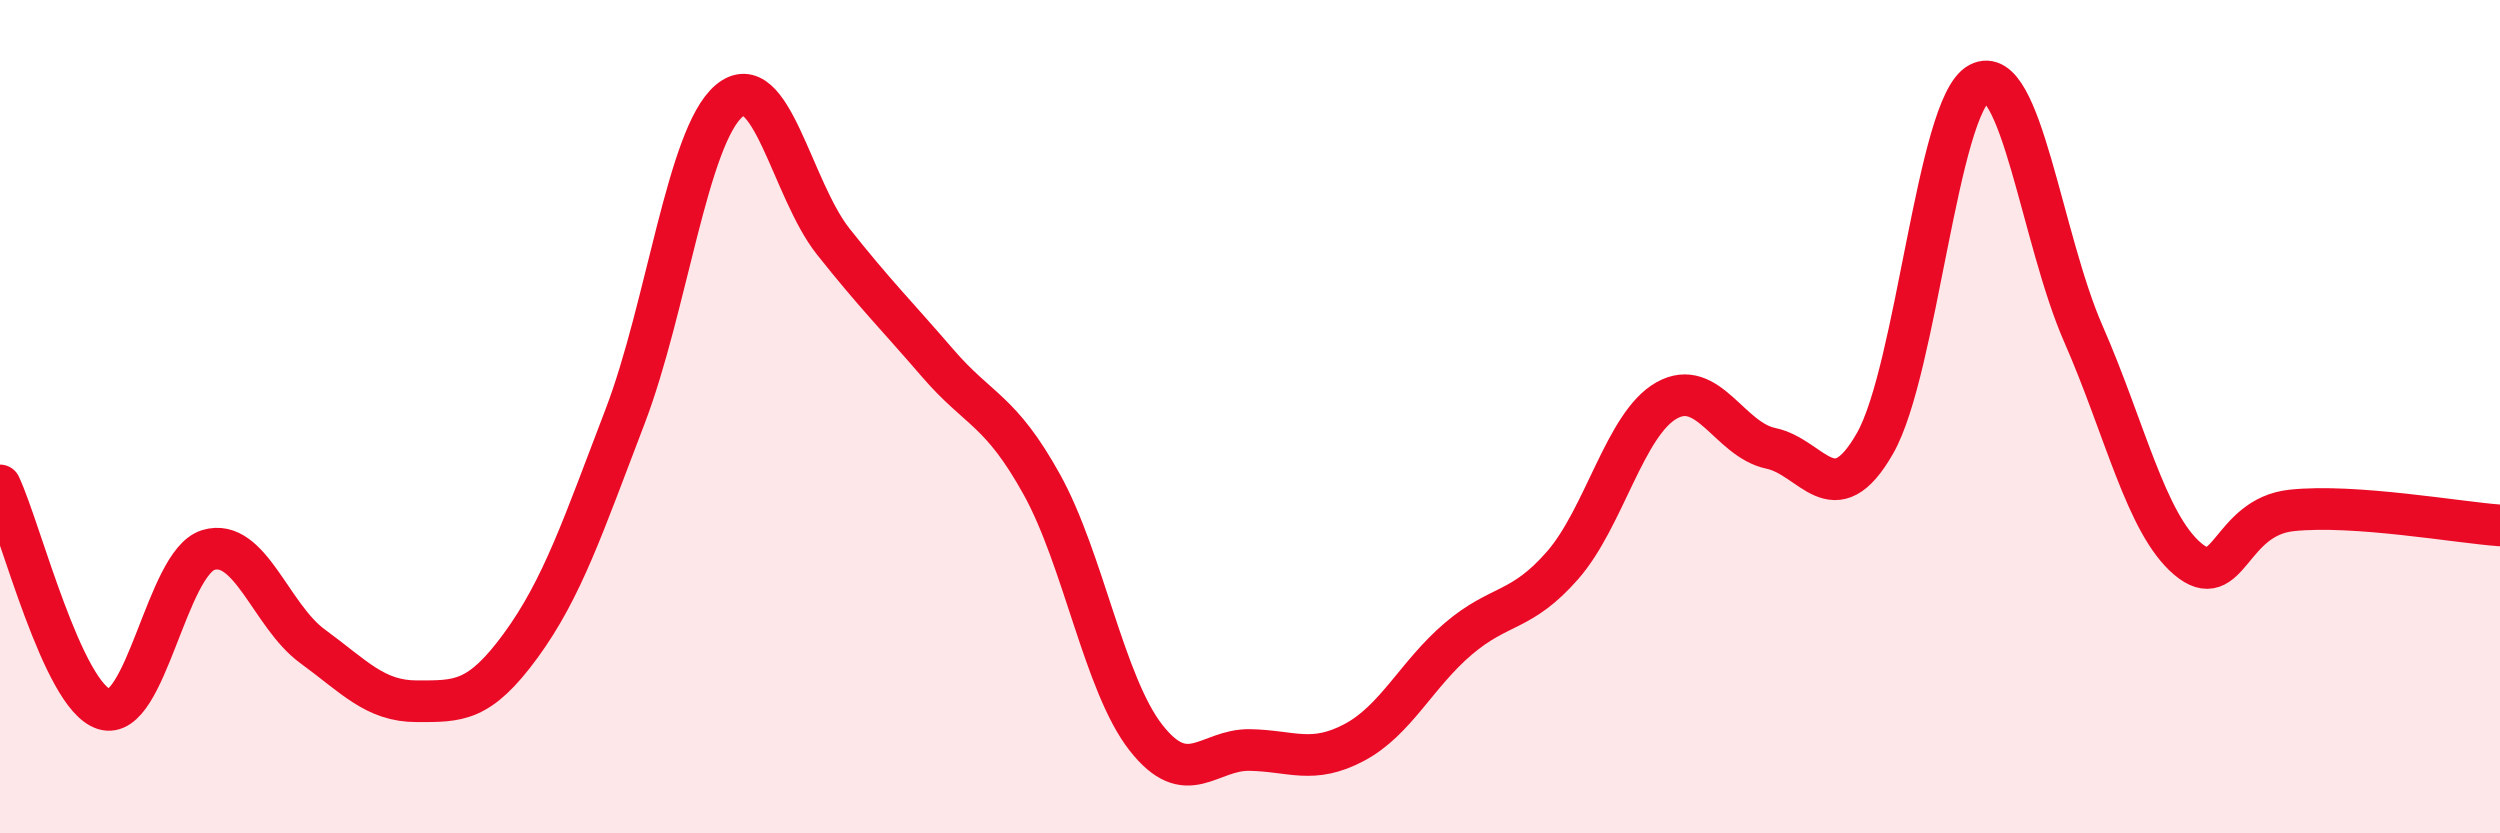 
    <svg width="60" height="20" viewBox="0 0 60 20" xmlns="http://www.w3.org/2000/svg">
      <path
        d="M 0,11.65 C 0.5,12.72 1.5,16.71 2.5,17.02 C 3.5,17.33 4,13.5 5,13.2 C 6,12.9 6.5,14.78 7.5,15.51 C 8.5,16.24 9,16.83 10,16.83 C 11,16.83 11.5,16.86 12.5,15.49 C 13.5,14.12 14,12.61 15,10 C 16,7.39 16.5,3.26 17.5,2.42 C 18.5,1.58 19,4.54 20,5.8 C 21,7.06 21.5,7.55 22.5,8.71 C 23.5,9.87 24,9.82 25,11.62 C 26,13.42 26.5,16.42 27.5,17.7 C 28.5,18.98 29,17.98 30,18 C 31,18.02 31.5,18.35 32.5,17.82 C 33.5,17.29 34,16.18 35,15.33 C 36,14.48 36.5,14.71 37.5,13.57 C 38.5,12.43 39,10.17 40,9.61 C 41,9.05 41.5,10.55 42.5,10.76 C 43.5,10.97 44,12.39 45,10.64 C 46,8.89 46.5,2.53 47.5,2 C 48.5,1.47 49,5.73 50,8.01 C 51,10.29 51.5,12.56 52.5,13.41 C 53.5,14.26 53.5,12.41 55,12.25 C 56.5,12.09 59,12.54 60,12.61L60 20L0 20Z"
        fill="#EB0A25"
        opacity="0.1"
        stroke-linecap="round"
        stroke-linejoin="round"
      />
      <path
        d="M 0,11.65 C 0.5,12.72 1.5,16.71 2.5,17.02 C 3.5,17.33 4,13.5 5,13.2 C 6,12.9 6.5,14.78 7.5,15.51 C 8.5,16.24 9,16.83 10,16.83 C 11,16.83 11.5,16.86 12.5,15.49 C 13.5,14.12 14,12.61 15,10 C 16,7.39 16.5,3.26 17.5,2.42 C 18.5,1.58 19,4.54 20,5.8 C 21,7.06 21.5,7.55 22.5,8.71 C 23.5,9.87 24,9.82 25,11.62 C 26,13.42 26.5,16.42 27.5,17.7 C 28.5,18.98 29,17.98 30,18 C 31,18.02 31.5,18.35 32.5,17.82 C 33.5,17.29 34,16.18 35,15.33 C 36,14.48 36.5,14.71 37.5,13.57 C 38.5,12.43 39,10.17 40,9.61 C 41,9.05 41.5,10.55 42.5,10.76 C 43.5,10.97 44,12.39 45,10.64 C 46,8.89 46.5,2.53 47.5,2 C 48.5,1.47 49,5.73 50,8.01 C 51,10.29 51.5,12.56 52.5,13.41 C 53.5,14.26 53.5,12.41 55,12.25 C 56.5,12.09 59,12.54 60,12.61"
        stroke="#EB0A25"
        stroke-width="1"
        fill="none"
        stroke-linecap="round"
        stroke-linejoin="round"
      />
    </svg>
  